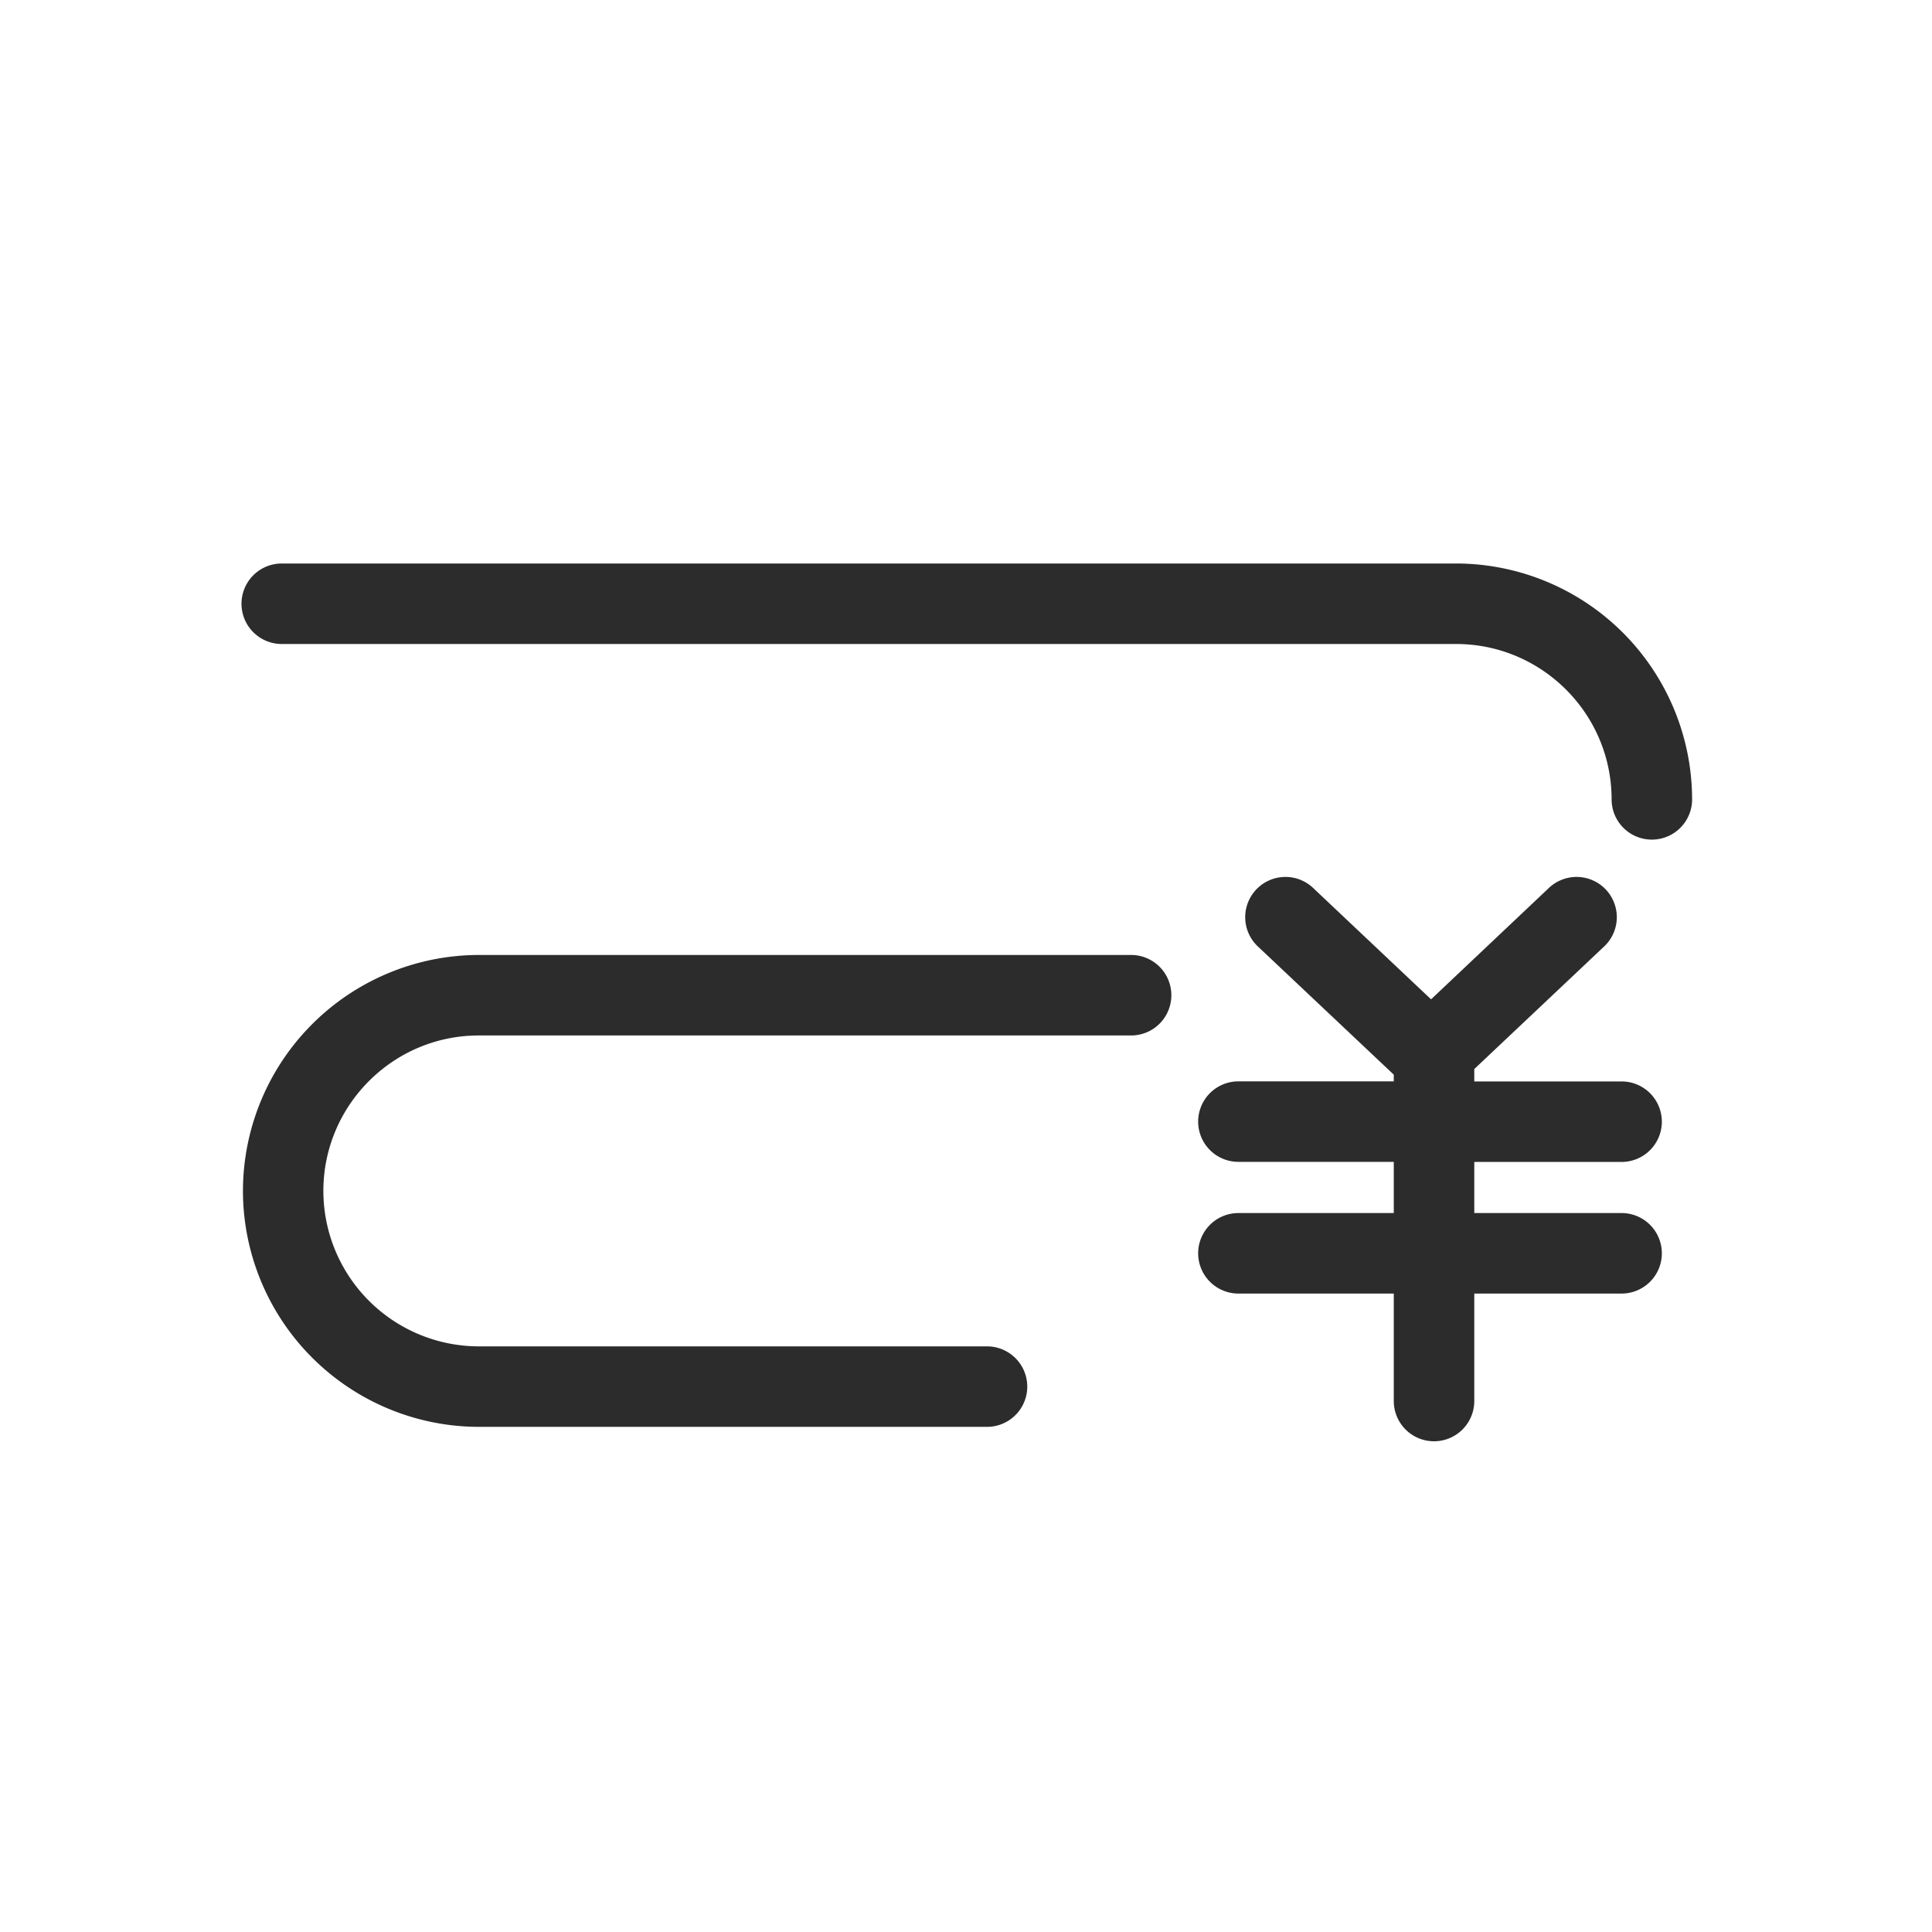 <svg t="1686844131058" class="icon" viewBox="0 0 1024 1024" version="1.1" xmlns="http://www.w3.org/2000/svg" p-id="22450" width="200" height="200"><path d="M771.755 298.667H149.333a21.333 21.333 0 0 0 0 42.667h622.421c45.44 0 82.432 36.949 82.432 82.347a21.291 21.291 0 1 0 42.667 0 125.227 125.227 0 0 0-125.099-125.013" fill="#2c2c2c" p-id="22451"></path><path d="M599.467 506.155H253.824a125.227 125.227 0 0 0-125.056 125.099 125.227 125.227 0 0 0 125.013 125.013h269.355a21.333 21.333 0 0 0 0-42.667H253.781a82.475 82.475 0 0 1-82.389-82.347c0-45.44 36.949-82.432 82.347-82.432h345.771a21.333 21.333 0 0 0 0-42.667" fill="#2c2c2c" p-id="22452"></path><path d="M859.477 615.851a21.333 21.333 0 0 0 0-42.667h-78.08v-6.571l68.395-64.555a21.333 21.333 0 1 0-29.269-31.019L758.485 529.664 696.405 471.04a21.333 21.333 0 1 0-29.269 31.019l71.595 67.541v3.541h-82.347a21.333 21.333 0 0 0 0 42.667h82.347v27.136h-82.347a21.333 21.333 0 0 0 0 42.667h82.347V742.571a21.333 21.333 0 0 0 42.667 0V685.611h78.08a21.333 21.333 0 1 0 0-42.667h-78.08V615.851h78.08z" fill="#2c2c2c" p-id="22453"></path></svg>